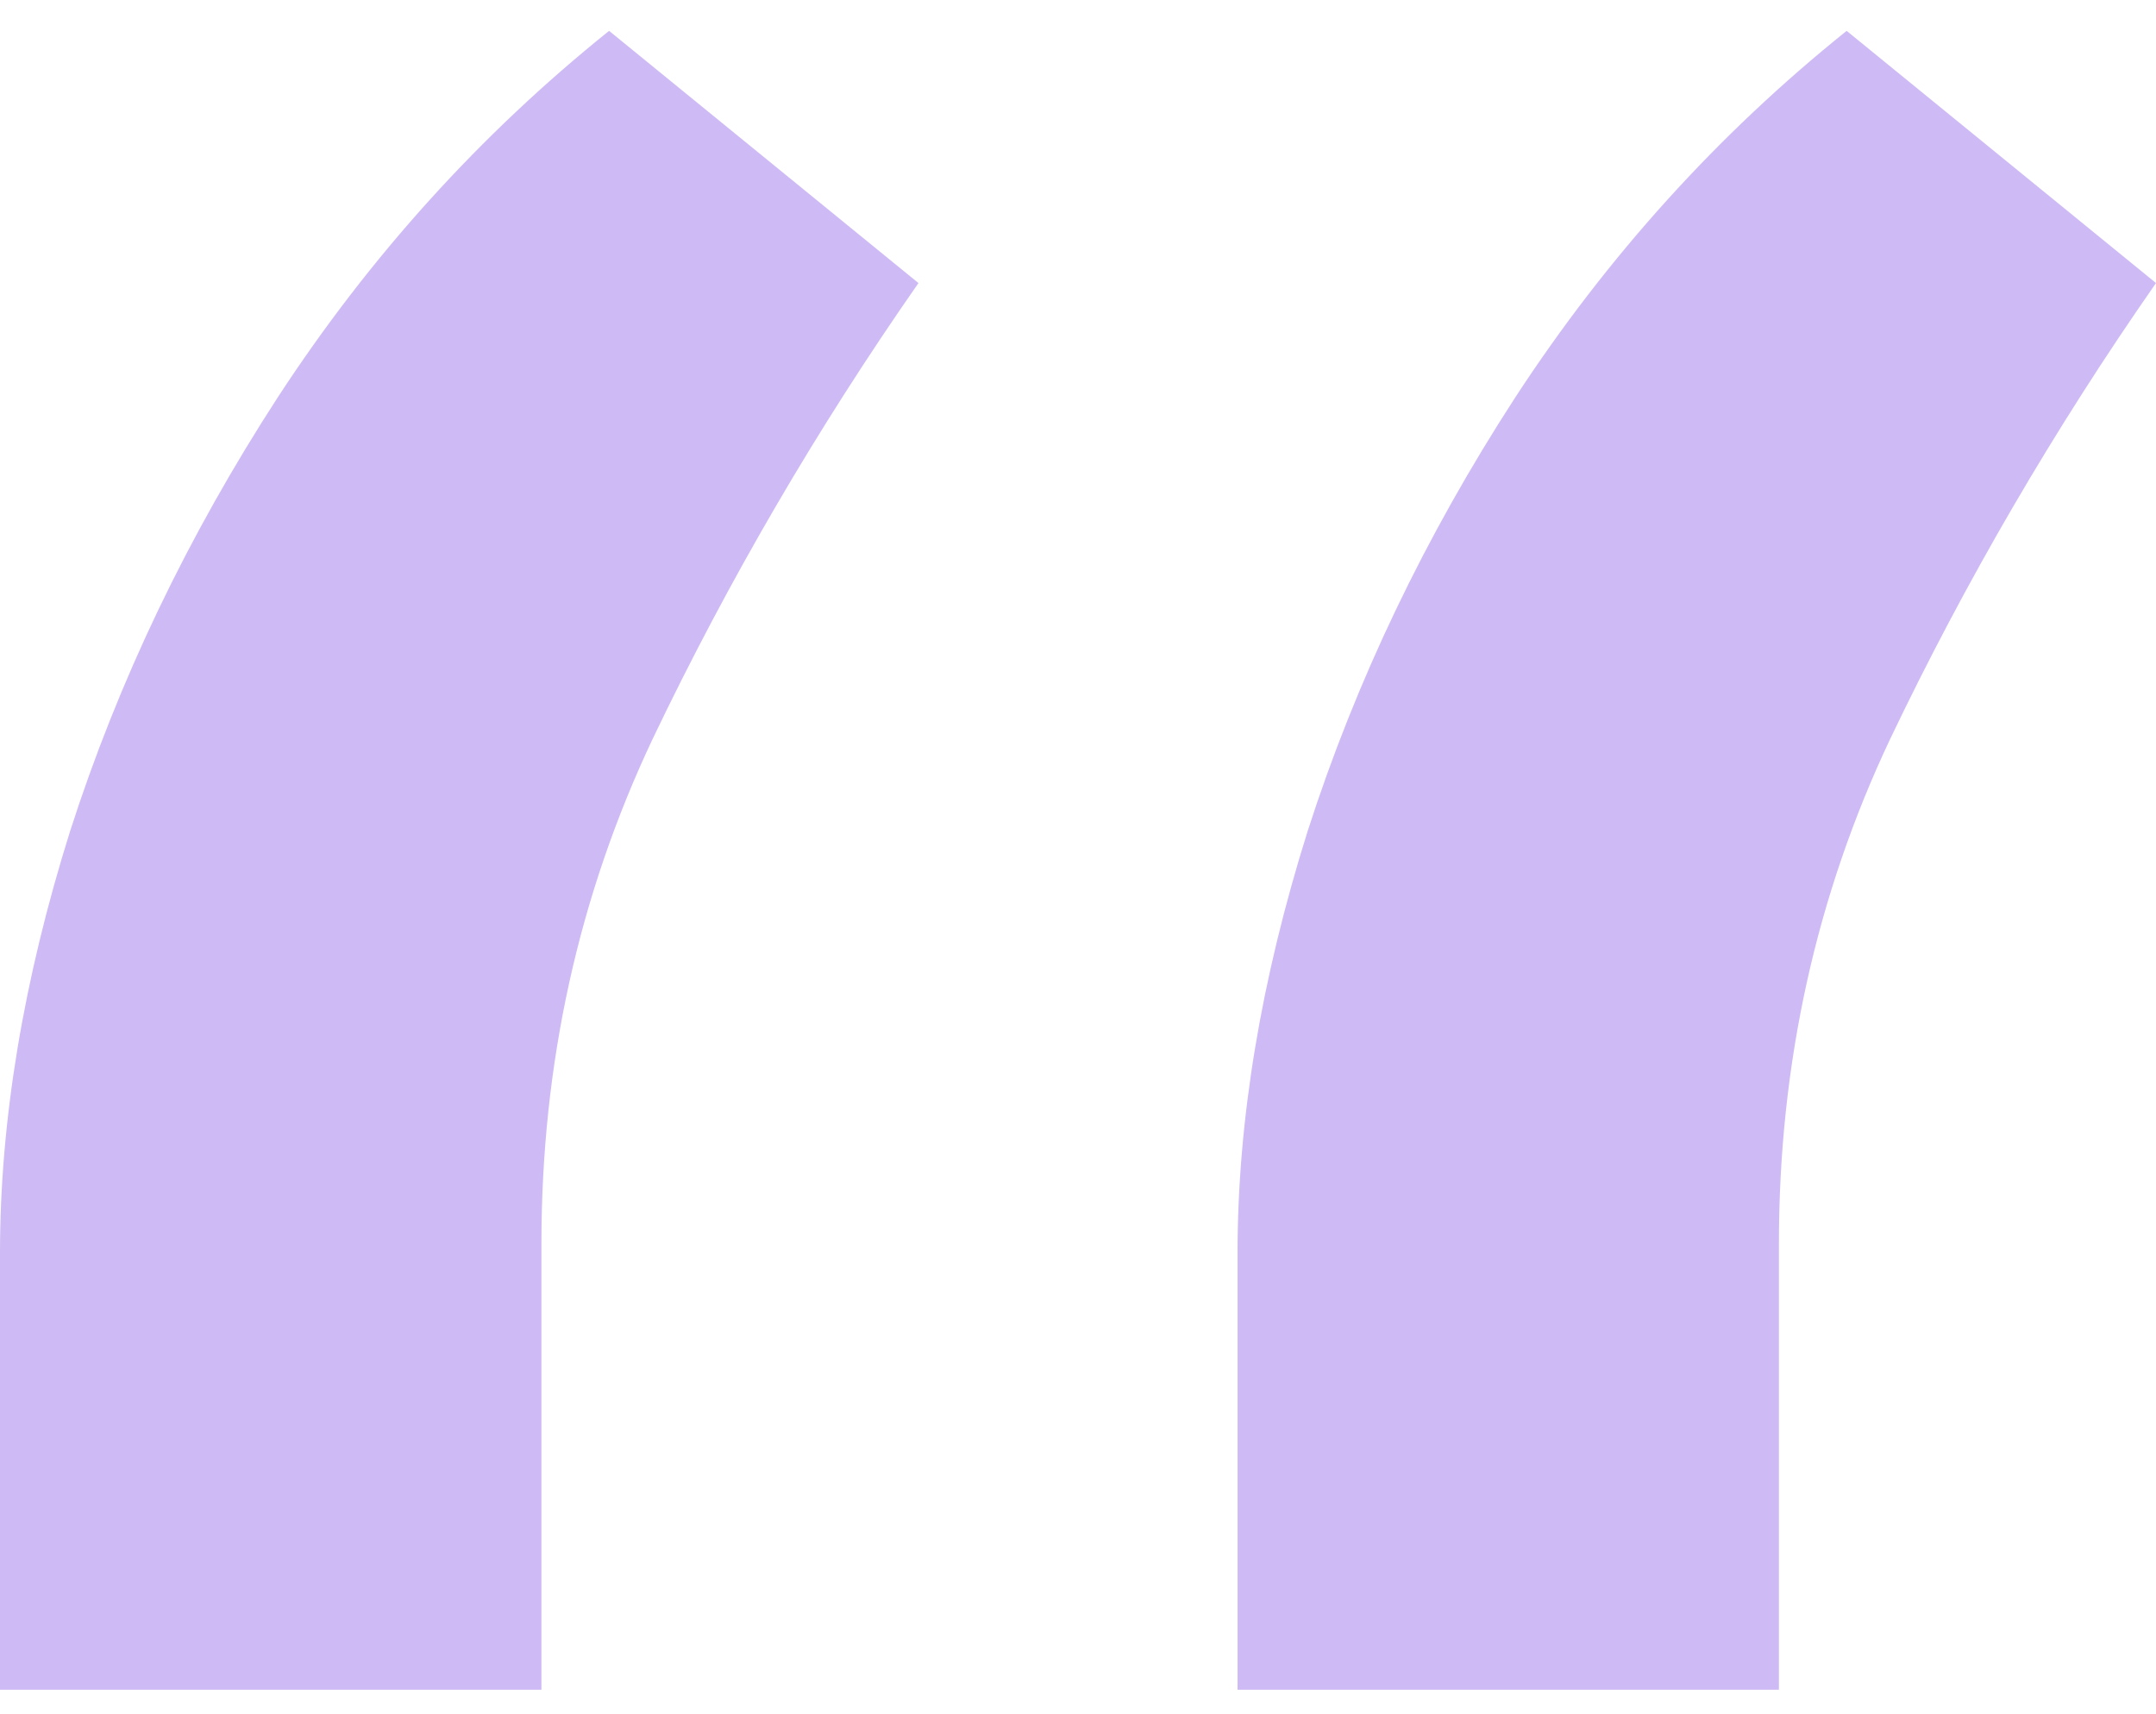 <svg width="39" height="31" viewBox="0 0 39 31" fill="none" xmlns="http://www.w3.org/2000/svg">
<path d="M0 30.558V22.663C0 20.265 0.423 17.721 1.268 15.031C2.142 12.312 3.396 9.695 5.028 7.18C6.689 4.637 8.686 2.429 11.018 0.558L16.614 5.119C14.778 7.751 13.175 10.499 11.805 13.365C10.464 16.201 9.794 19.242 9.794 22.487V30.558H0ZM22.386 30.558V22.663C22.386 20.265 22.808 17.721 23.654 15.031C24.528 12.312 25.781 9.695 27.414 7.18C29.075 4.637 31.072 2.429 33.404 0.558L39 5.119C37.164 7.751 35.56 10.499 34.191 13.365C32.85 16.201 32.179 19.242 32.179 22.487V30.558H22.386Z" fill="#CEBAF5"/>
</svg>
